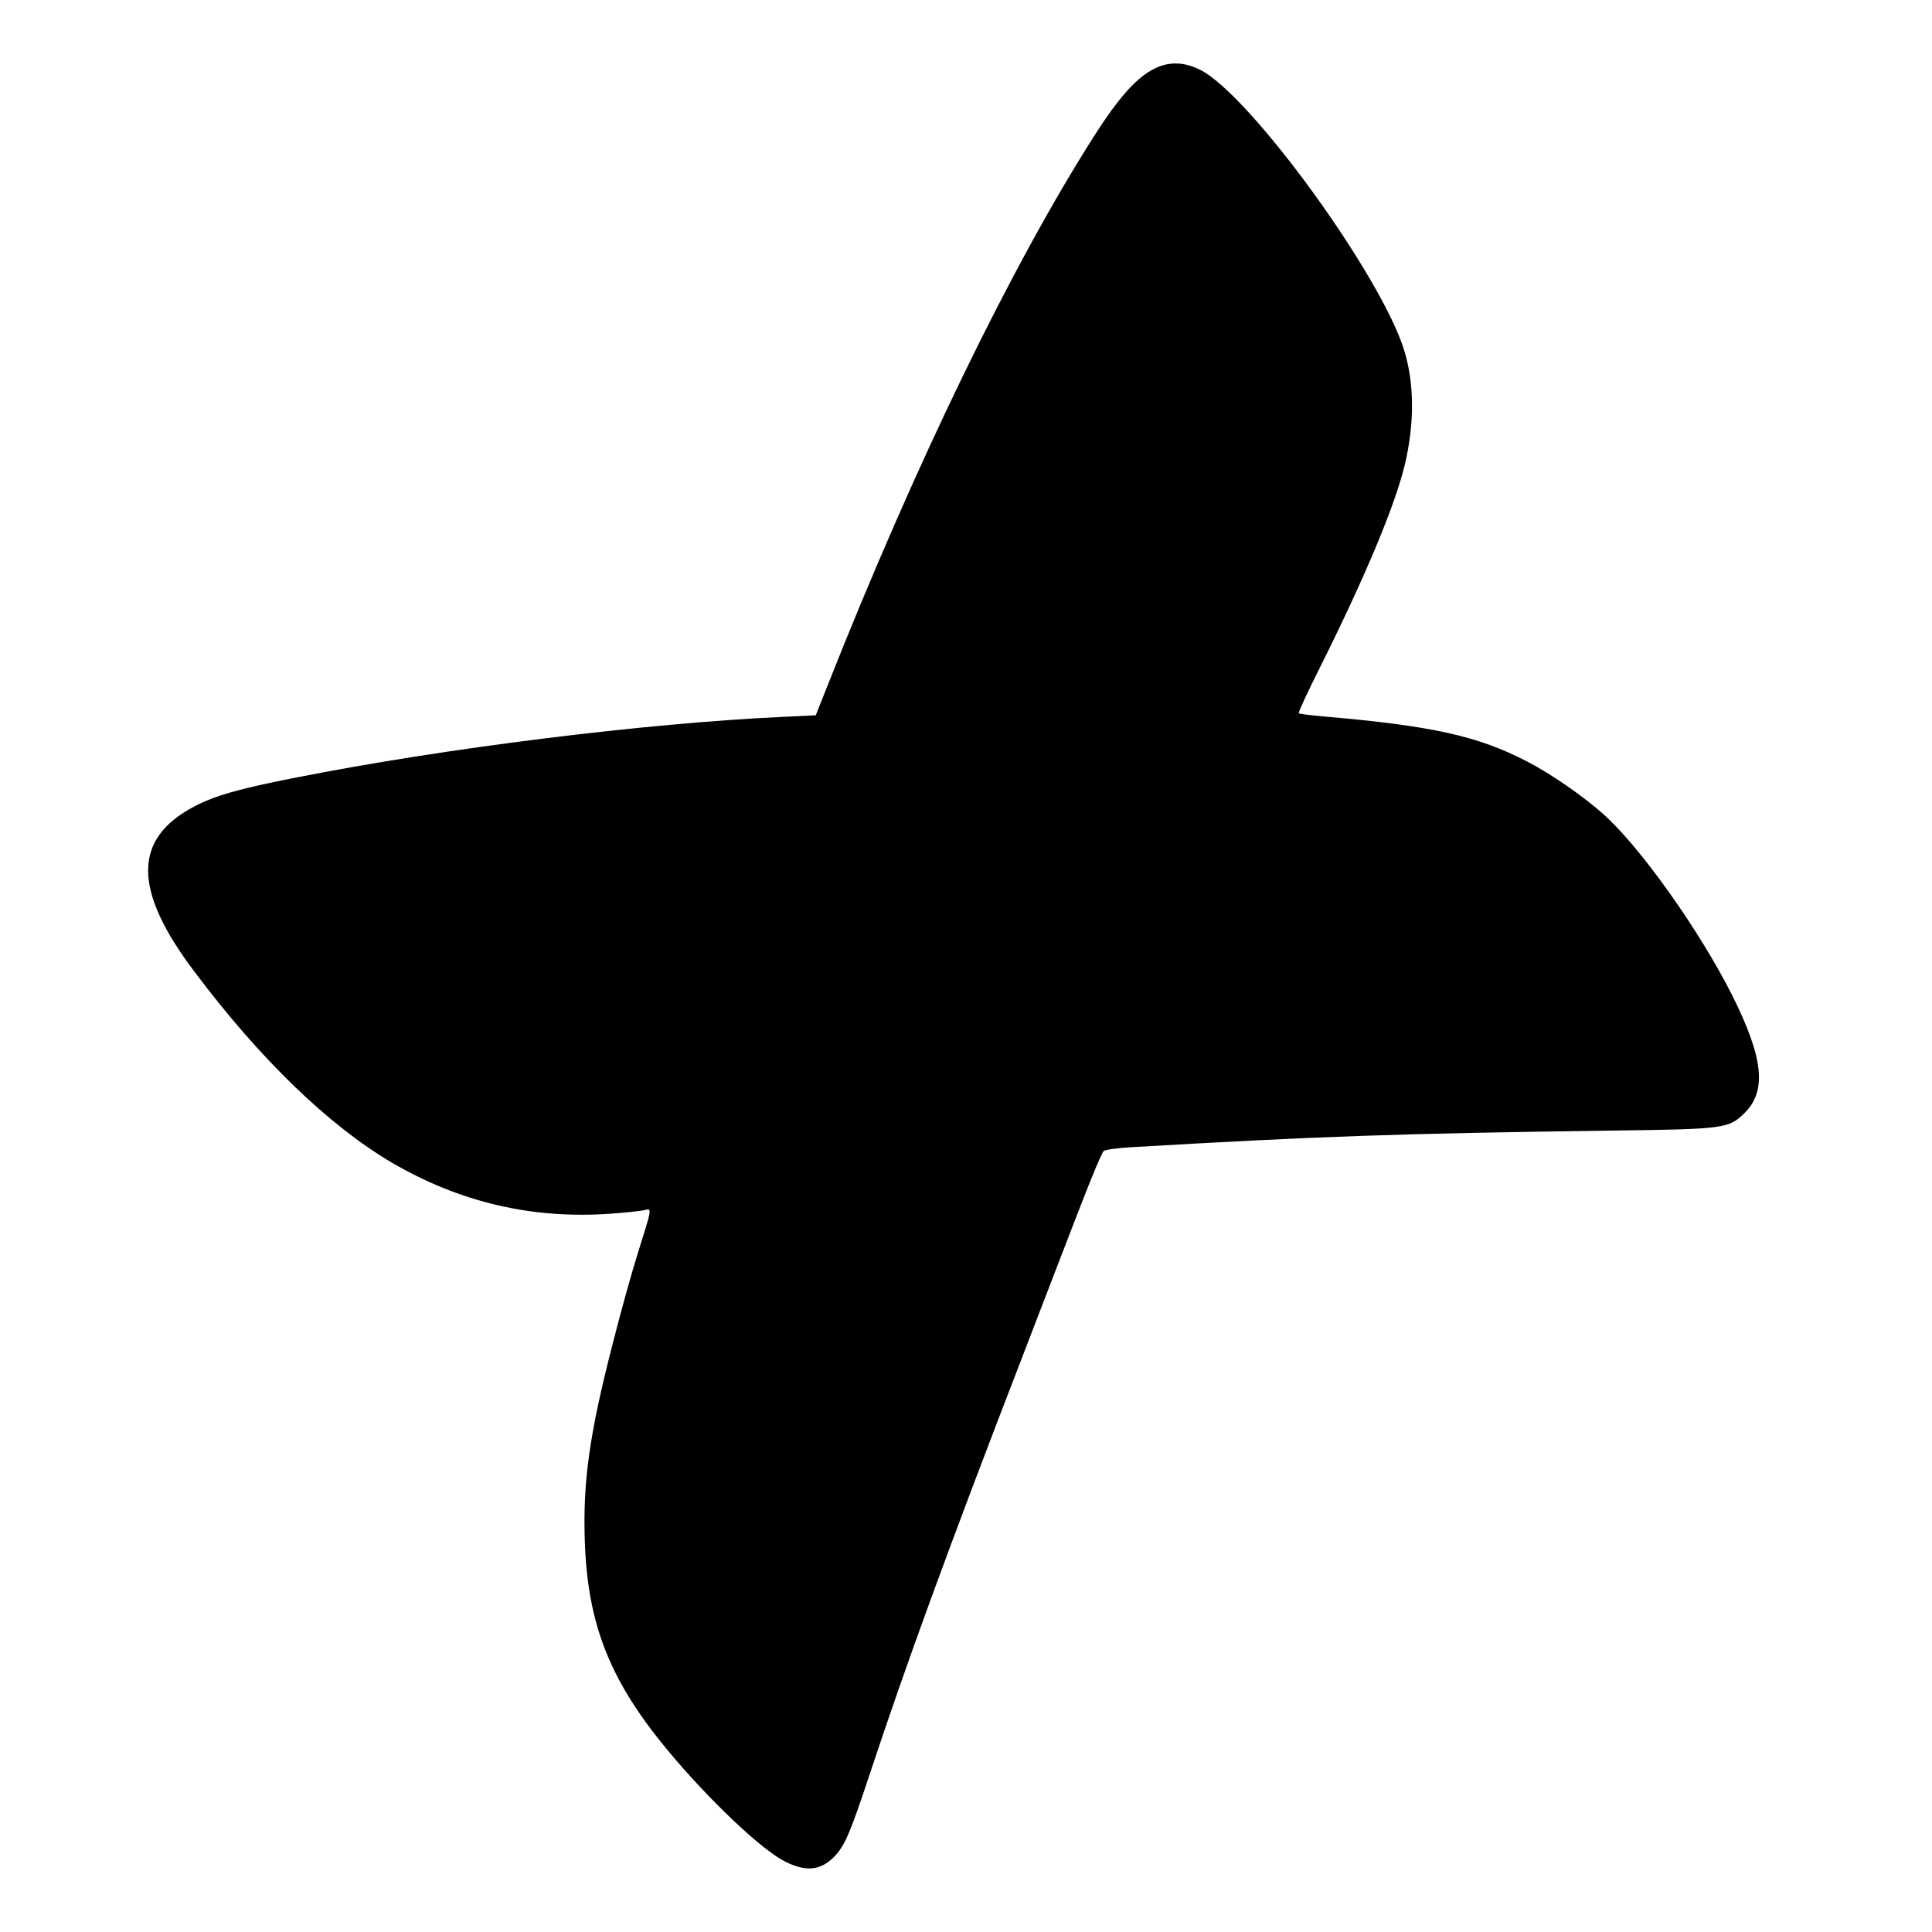 <svg version="1" xmlns="http://www.w3.org/2000/svg" width="1133.333" height="1133.333" viewBox="0 0 850 850"><path d="M506.4 31c-7.1 4-15.1 13.2-24.8 28.5-36.4 57-78.9 144.5-117.5 242.1l-5.2 13.1-14.7.7c-60.4 2.8-148.3 13.7-214 26.7-25 4.9-35.5 7.9-44.7 12.7-27.1 14.2-27.1 36.7-.1 72.5 29 38.7 59.2 67.8 86.8 84.1 29.9 17.5 61.7 25 96.1 22.6 6.9-.5 13.7-1.2 15.2-1.6 3.4-.8 3.5-1.4-2.9 19-2.6 8.2-7.6 26.2-11.1 40-10.3 40.1-13.1 60.6-12.2 87 1.3 36.5 11.1 61.1 36.4 91.6 18.1 21.8 41.4 43.9 51.7 49 9.1 4.6 15.5 4 21.5-2 4.7-4.8 7-10.1 15.6-36 16.1-48.7 34.9-100.2 66.5-182 9.4-24.5 21.2-55.1 26.2-68 5-12.9 9.6-24 10.4-24.6.7-.6 6.4-1.4 12.6-1.7 82.2-4.8 116.5-6 211.3-7.3 49.3-.6 51.2-.9 58.1-7.8 9.8-9.7 8.2-24.3-5.5-51.7-14.7-29.1-40.8-65.7-57-80-9.1-8-22.7-17.4-33.1-22.8-21.7-11.3-41.9-15.8-89.8-19.9-5.6-.5-10.5-1.1-10.8-1.4-.3-.3 4-9.6 9.6-20.7 19.7-39.5 32.8-70.8 37.1-88.8 4.2-17.8 4.2-35.2-.2-49.8-9.9-32.9-68-112.9-89.9-123.8-7.6-3.8-14.7-3.7-21.6.3z"/></svg>